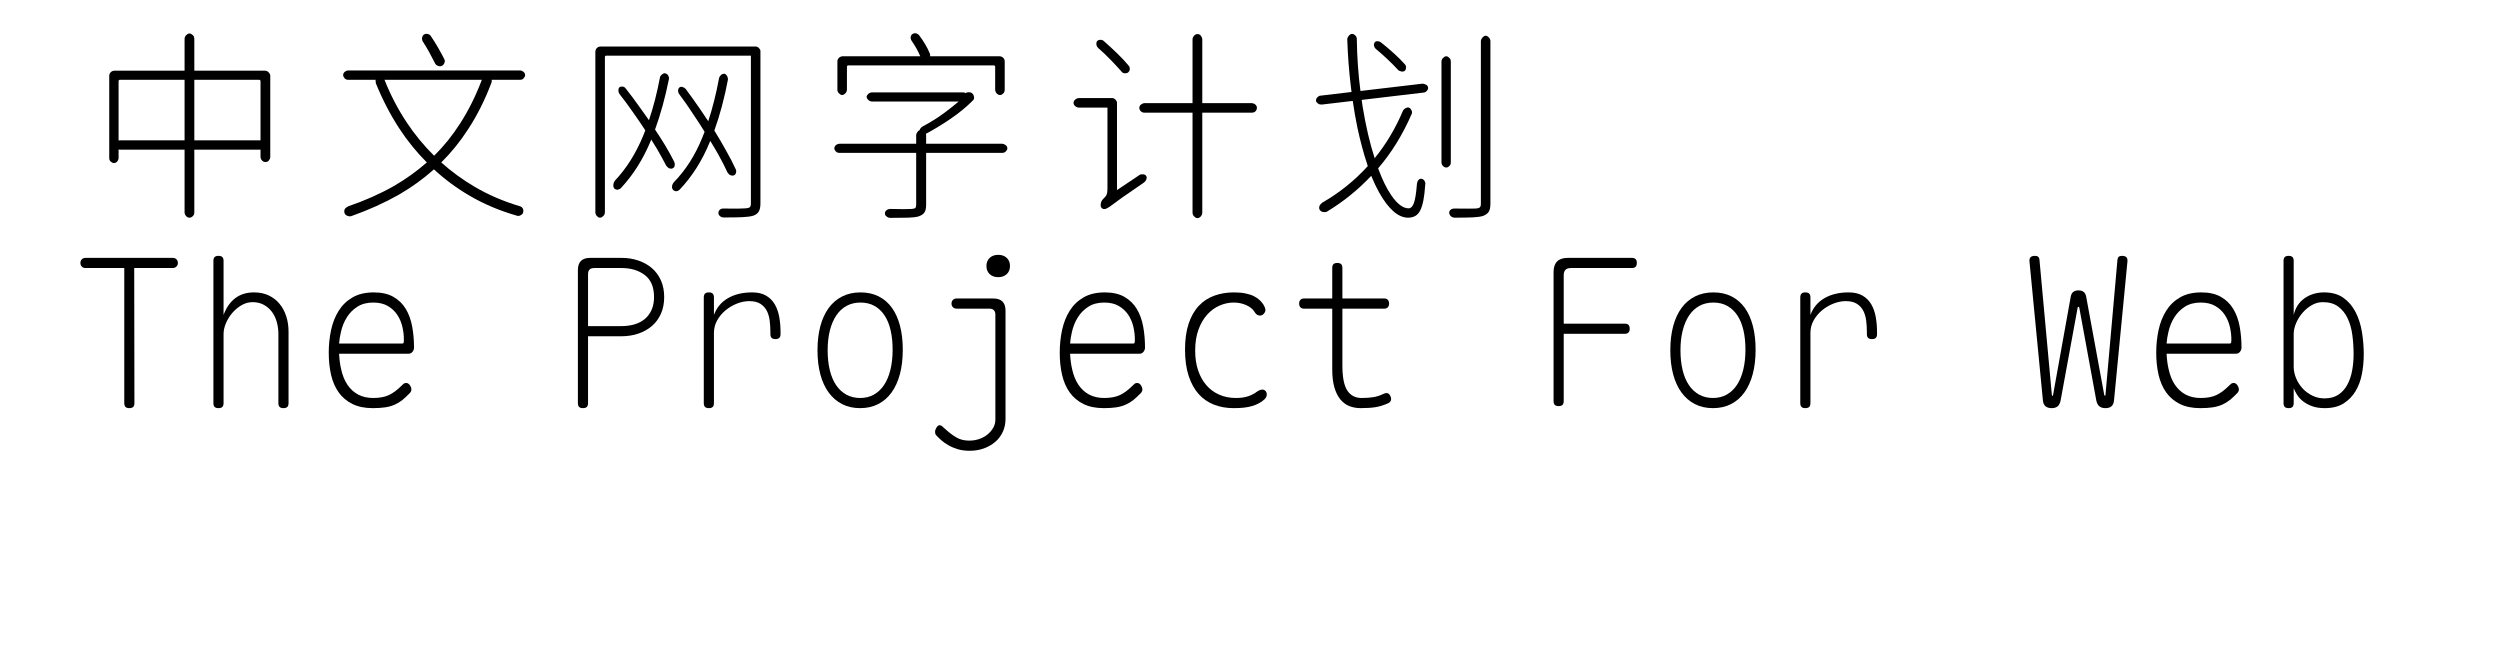<svg  xmlns="http://www.w3.org/2000/svg" xmlns:xlink="http://www.w3.org/1999/xlink" width="1140" height="300" viewBox="0 0 1164 324"><path transform="translate(0 100)" d="M20.2,-62.7Q20.2,-63.2 20.4,-63.65Q20.6,-64.1 20.95,-64.45Q21.3,-64.8 21.8,-65Q22.3,-65.2 22.8,-65.2L57.3,-65.2L57.3,-80.9Q57.3,-81.3 57.5,-81.8Q57.7,-82.3 58.05,-82.65Q58.4,-83 58.8,-83.25Q59.2,-83.5 59.6,-83.5L59.8,-83.5Q60.2,-83.5 60.6,-83.25Q61,-83 61.4,-82.65Q61.8,-82.3 61.95,-81.8Q62.1,-81.3 62.1,-80.9L62.1,-65.2L96.9,-65.2Q97.3,-65.2 97.8,-65Q98.3,-64.8 98.65,-64.45Q99,-64.1 99.25,-63.65Q99.5,-63.2 99.5,-62.8L99.5,-22.6Q99.5,-22.2 99.3,-21.75Q99.1,-21.3 98.8,-20.95Q98.5,-20.6 98.1,-20.4Q97.7,-20.2 97.2,-20.2L97.1,-20.2Q96.6,-20.2 96.2,-20.4Q95.8,-20.6 95.45,-20.95Q95.1,-21.3 94.9,-21.8Q94.7,-22.3 94.7,-22.7L94.7,-26.3L62.1,-26.3L62.1,4.6Q62.1,5.1 61.95,5.55Q61.8,6 61.4,6.4Q61,6.8 60.6,7Q60.2,7.2 59.8,7.2L59.6,7.2Q59.2,7.2 58.8,7Q58.4,6.8 58.05,6.4Q57.7,6 57.5,5.55Q57.3,5.1 57.3,4.6L57.3,-26.3L25.3,-26.3Q25.1,-26.3 24.8,-26.4L24.8,-22.2Q24.8,-21.8 24.6,-21.3Q24.4,-20.8 24.1,-20.45Q23.8,-20.1 23.4,-19.9Q23,-19.7 22.5,-19.7Q22.1,-19.7 21.7,-19.9Q21.3,-20.1 20.9,-20.45Q20.5,-20.8 20.35,-21.25Q20.2,-21.7 20.2,-22.2L20.2,-62.7ZM62.1,-60.7L62.1,-30.9L94.7,-30.9L94.7,-60.1Q94.7,-60.3 94.5,-60.5Q94.3,-60.7 94.1,-60.7L62.1,-60.7ZM57.3,-30.9L57.3,-60.7L25.4,-60.7Q25.2,-60.7 25,-60.5Q24.8,-60.3 24.8,-60.1L24.8,-30.8Q25.1,-30.9 25.3,-30.9L57.3,-30.9Z"></path><path transform="translate(120 100)" d="M15.4,-63Q15.4,-63.5 15.6,-63.9Q15.8,-64.3 16.15,-64.6Q16.5,-64.9 16.95,-65.1Q17.4,-65.3 17.9,-65.3L102.5,-65.3Q103,-65.3 103.45,-65.1Q103.9,-64.9 104.25,-64.6Q104.6,-64.3 104.8,-63.9Q105,-63.5 105,-63Q105,-62.6 104.8,-62.2Q104.6,-61.8 104.25,-61.4Q103.9,-61 103.45,-60.85Q103,-60.7 102.5,-60.7L88.5,-60.7Q88.6,-60.5 88.6,-60.2Q88.6,-59.7 88.4,-59.2Q83.6,-46.5 76.9,-36.3Q71.1,-27.3 63.7,-20Q71.2,-13.3 80,-8.1Q90.2,-2.1 102.2,1.5Q103.6,1.8 104,3Q104.4,4.2 103.7,5.4L103.6,5.4Q103.2,5.9 102.4,6.2Q101.6,6.5 100.9,6.2Q88.3,2.6 77.7,-3.6Q68.1,-9.2 60.1,-16.6Q52.3,-9.6 42.8,-4.1Q32.2,1.9 19.5,6.4Q18.7,6.7 17.75,6.4Q16.8,6.1 16.3,5.4Q16,4.9 15.95,4.3Q15.9,3.7 16.1,3.2Q16.3,2.7 16.8,2.3Q17.3,1.9 17.9,1.6Q30.2,-2.6 40.4,-8.4Q49.2,-13.5 56.6,-20Q49,-27.6 43,-36.8Q36.3,-47.1 31.5,-59Q31.4,-59.5 31.4,-60Q31.3,-60.4 31.4,-60.7L17.9,-60.7Q17.4,-60.7 16.95,-60.85Q16.5,-61 16.15,-61.4Q15.8,-61.8 15.6,-62.2Q15.4,-62.6 15.4,-63ZM83.7,-60.7L35.7,-60.7Q35.8,-60.7 35.8,-60.6Q40.2,-49.5 46.7,-39.7Q52.6,-30.8 60.2,-23.3Q67.4,-30.4 73,-39.2Q79.2,-48.8 83.7,-60.7ZM54.6,-79.6Q54.3,-80.2 54.25,-80.75Q54.2,-81.3 54.35,-81.8Q54.5,-82.3 54.85,-82.7Q55.2,-83.1 55.7,-83.2L56,-83.3Q56.6,-83.5 57.45,-83.15Q58.3,-82.8 58.6,-82.2Q60.5,-79.4 62.25,-76.35Q64,-73.3 65.3,-70.7Q65.5,-70.2 65.45,-69.75Q65.4,-69.3 65.2,-68.85Q65,-68.4 64.7,-68.05Q64.4,-67.7 64,-67.6L63.6,-67.4Q63.1,-67.3 62.65,-67.4Q62.2,-67.5 61.75,-67.7Q61.3,-67.9 60.95,-68.35Q60.6,-68.8 60.4,-69.3Q59.3,-71.5 57.8,-74.25Q56.3,-77 54.6,-79.6Z"></path><path transform="translate(240 100)" d="M19.6,-74.5Q19.6,-75 19.8,-75.5Q20,-76 20.35,-76.35Q20.7,-76.7 21.2,-76.9Q21.7,-77.1 22.2,-77.1L98.5,-77.1Q99,-77.1 99.4,-76.9Q99.5,-76.8 99.7,-76.7Q99.9,-76.6 100.1,-76.4Q100.4,-76.1 100.65,-75.7Q100.9,-75.3 100.9,-74.9L100.9,0.2Q100.9,2.9 100,4.3Q99.1,5.7 97.1,6.3Q95.3,6.8 91.9,6.95Q88.5,7.1 82.6,7.1Q81.9,7.1 81.25,6.65Q80.6,6.2 80.4,5.7Q79.9,4.5 80.65,3.55Q81.4,2.6 82.9,2.7Q86.9,2.8 89.6,2.75Q92.3,2.7 93.7,2.6Q95.1,2.5 95.65,2.05Q96.2,1.6 96.2,0.2L96.2,-72.6L24.9,-72.6Q24.7,-72.6 24.5,-72.4Q24.3,-72.2 24.3,-72L24.3,4.5Q24.3,5 24.1,5.5Q23.9,6 23.55,6.35Q23.2,6.7 22.8,6.95Q22.4,7.2 21.9,7.2Q21.4,7.2 21,6.95Q20.6,6.7 20.3,6.35Q20,6 19.8,5.5Q19.6,5 19.6,4.6L19.6,-74.5ZM80.5,-61.4Q80.6,-61.9 80.85,-62.3Q81.1,-62.7 81.45,-63.05Q81.8,-63.4 82.25,-63.55Q82.7,-63.7 83.1,-63.7Q83.6,-63.6 83.9,-63.3Q84.2,-63 84.45,-62.6Q84.7,-62.2 84.8,-61.7Q84.9,-61.2 84.9,-60.8Q82.3,-47.1 78.2,-35.7Q81.3,-30.7 84,-25.8Q86.8,-20.9 88.7,-16.7Q89.1,-16 88.9,-15.05Q88.7,-14.1 88.1,-13.8Q87.7,-13.5 87.25,-13.5Q86.8,-13.5 86.3,-13.65Q85.8,-13.8 85.4,-14.2Q85,-14.6 84.7,-15Q82.8,-19.2 80.1,-24Q78.3,-27.2 76.2,-30.6Q76.1,-30.3 75.9,-29.9Q70.3,-16.3 61.2,-6.7Q60.9,-6.4 60.5,-6.15Q60.1,-5.9 59.65,-5.85Q59.2,-5.8 58.85,-5.9Q58.5,-6 58.2,-6.2Q57.3,-6.9 57.35,-8.05Q57.4,-9.2 58.3,-10.3Q67,-19.2 72.3,-32.3Q72.9,-33.7 73.4,-35.1Q70.7,-39.5 67.7,-43.9Q64.4,-49 61,-53.5Q60.3,-54.4 60.35,-55.45Q60.4,-56.5 61.1,-57Q61.7,-57.4 62.55,-57.15Q63.4,-56.9 64.1,-56.2Q67.5,-51.6 71.1,-46.4Q73.2,-43.3 75.2,-40.3Q78.4,-50.1 80.5,-61.4ZM51.4,-61.8Q51.4,-62.2 51.7,-62.6Q52,-63 52.35,-63.3Q52.7,-63.6 53.15,-63.8Q53.6,-64 54,-63.9Q54.4,-63.8 54.8,-63.55Q55.2,-63.3 55.45,-62.85Q55.7,-62.4 55.85,-61.9Q56,-61.4 55.8,-60.9Q53.1,-47.5 49,-36.2Q51.6,-32.3 53.8,-28.7Q56.5,-24.2 58.4,-20.4Q58.8,-19.7 58.7,-18.7Q58.6,-17.7 58,-17.3Q57.6,-17 57.15,-16.95Q56.7,-16.9 56.2,-17.05Q55.7,-17.2 55.3,-17.55Q54.9,-17.9 54.5,-18.4Q52.6,-22.1 50,-26.6Q48.6,-28.9 47.1,-31.3L46.9,-30.7Q41.3,-17.2 32.4,-7.6Q32.1,-7.2 31.65,-6.95Q31.2,-6.7 30.75,-6.6Q30.3,-6.5 29.9,-6.65Q29.5,-6.8 29.2,-6.9Q28.4,-7.6 28.45,-8.8Q28.5,-10 29.2,-11Q37.7,-20 43.1,-33Q43.6,-34.4 44.2,-35.8Q41.2,-40.4 38,-44.9Q34.8,-49.5 31.5,-53.7Q30.9,-54.6 30.95,-55.65Q31,-56.7 31.6,-57.1Q31.9,-57.3 32.3,-57.35Q32.7,-57.4 33.1,-57.35Q33.5,-57.3 33.9,-57.05Q34.3,-56.8 34.5,-56.5Q37.9,-52.2 41.3,-47.4Q43.7,-44.1 46,-40.8Q49.3,-50.6 51.4,-61.8Z"></path><path transform="translate(360 100)" d="M33.2,-52.3Q33.2,-52.7 33.45,-53.1Q33.7,-53.5 34.05,-53.8Q34.4,-54.1 34.9,-54.3Q35.4,-54.5 35.8,-54.5L80.7,-54.5Q81.2,-54.5 81.6,-54.3Q81.9,-54.2 82.1,-54.1Q82.1,-54.2 82.2,-54.3Q82.4,-54.5 82.8,-54.5L83.2,-54.5Q83.4,-54.5 83.5,-54.6Q83.8,-54.6 84.25,-54.5Q84.7,-54.4 85,-54.2L85.2,-54Q85.6,-53.7 85.8,-53.25Q86,-52.8 86.1,-52.25Q86.2,-51.7 86,-51.2Q85.8,-50.7 85.3,-50.3Q80.6,-45.6 74.4,-41.4Q68.2,-37.2 62.4,-34.1Q62.5,-33.8 62.5,-33.4L62.5,-29.2L99.9,-29.2Q100.4,-29.2 100.85,-29Q101.3,-28.8 101.7,-28.5Q102.1,-28.2 102.3,-27.8Q102.5,-27.4 102.5,-26.95Q102.5,-26.5 102.3,-26.15Q102.1,-25.8 101.7,-25.4Q101.3,-25 100.85,-24.85Q100.4,-24.7 99.9,-24.7L62.5,-24.7L62.5,0.9Q62.5,3.4 61.65,4.65Q60.8,5.9 58.7,6.6Q56.9,7.1 53.7,7.2Q50.5,7.3 44.8,7.3Q44,7.3 43.35,6.85Q42.7,6.4 42.4,6Q41.9,4.7 42.7,3.8Q43.5,2.9 45,2.9Q49,3 51.6,3Q54.2,3 55.45,2.9Q56.7,2.8 57.15,2.4Q57.6,2 57.6,0.9L57.6,-24.7L19.9,-24.7Q19.4,-24.7 18.9,-24.85Q18.4,-25 18.05,-25.4Q17.7,-25.8 17.5,-26.15Q17.3,-26.5 17.3,-26.95Q17.3,-27.4 17.5,-27.8Q17.7,-28.2 18.05,-28.5Q18.4,-28.8 18.9,-29Q19.4,-29.2 19.9,-29.2L57.6,-29.2L57.6,-33.4Q57.6,-33.9 57.85,-34.4Q58.1,-34.9 58.4,-35.25Q58.7,-35.6 59.1,-35.8Q59.2,-35.9 59.3,-35.9L59.3,-36Q59.7,-37.1 60.9,-37.8Q63.8,-39.3 66.7,-41.15Q69.6,-43 72.25,-45Q74.9,-47 77.3,-49L78.5,-50L35.8,-50Q35.4,-50 34.9,-50.2Q34.4,-50.4 34.05,-50.75Q33.7,-51.1 33.45,-51.45Q33.2,-51.8 33.2,-52.3ZM18.8,-69.8Q18.8,-70.3 19,-70.75Q19.2,-71.2 19.6,-71.55Q20,-71.9 20.5,-72.1Q21,-72.3 21.4,-72.3L59.6,-72.3Q58.9,-74 57.8,-76Q56.7,-78 55.3,-80Q54.7,-81 54.95,-82.05Q55.2,-83.1 56.3,-83.5L56.4,-83.5Q57,-83.8 57.8,-83.5Q58.6,-83.2 59,-82.7Q60.6,-80.6 62,-78.25Q63.4,-75.9 64.2,-73.9Q64.5,-73.4 64.5,-72.9Q64.5,-72.6 64.4,-72.3L98.6,-72.3Q99.1,-72.3 99.6,-72.1Q100.1,-71.9 100.45,-71.55Q100.8,-71.2 101,-70.75Q101.2,-70.3 101.2,-69.8L101.2,-55.7Q101.2,-55.3 101.05,-54.85Q100.9,-54.4 100.55,-54.05Q100.2,-53.7 99.8,-53.45Q99.4,-53.2 98.9,-53.2L98.8,-53.2Q98.4,-53.2 97.95,-53.45Q97.5,-53.7 97.2,-54.05Q96.9,-54.4 96.7,-54.9Q96.5,-55.4 96.5,-55.8L96.5,-67.1Q96.5,-67.4 96.3,-67.6Q96.1,-67.8 95.9,-67.8L24.1,-67.8Q23.9,-67.8 23.7,-67.6Q23.5,-67.4 23.5,-67.1L23.5,-55.8Q23.5,-55.4 23.3,-54.9Q23.1,-54.4 22.75,-54.05Q22.4,-53.7 22,-53.45Q21.6,-53.2 21.15,-53.2Q20.7,-53.2 20.3,-53.45Q19.9,-53.7 19.55,-54.05Q19.2,-54.4 19,-54.85Q18.8,-55.3 18.8,-55.7L18.8,-69.8Z"></path><path transform="translate(480 100)" d="M47.5,-46.9Q47.5,-47.4 47.7,-47.8Q47.9,-48.2 48.3,-48.5Q48.7,-48.8 49.15,-49Q49.6,-49.2 50.1,-49.2L73.7,-49.2L73.7,-80.6Q73.7,-81.1 73.9,-81.55Q74.1,-82 74.45,-82.4Q74.8,-82.8 75.2,-83Q75.6,-83.2 76,-83.2L76.3,-83.2Q76.7,-83.2 77.1,-83Q77.5,-82.8 77.8,-82.4Q78.1,-82 78.3,-81.55Q78.5,-81.1 78.5,-80.6L78.5,-49.2L102.8,-49.2Q103.3,-49.2 103.8,-49Q104.3,-48.8 104.65,-48.5Q105,-48.2 105.2,-47.8Q105.4,-47.4 105.4,-46.9L105.4,-46.8Q105.4,-46.4 105.2,-45.95Q105,-45.5 104.65,-45.15Q104.3,-44.8 103.8,-44.65Q103.3,-44.5 102.8,-44.5L78.5,-44.5L78.5,4.8Q78.5,5.2 78.3,5.7Q78.1,6.2 77.8,6.55Q77.5,6.9 77.1,7.15Q76.7,7.4 76.3,7.4L76,7.4Q75.6,7.4 75.2,7.15Q74.8,6.9 74.45,6.55Q74.1,6.2 73.9,5.7Q73.7,5.2 73.7,4.8L73.7,-44.5L50.1,-44.5Q49.6,-44.5 49.15,-44.65Q48.7,-44.8 48.3,-45.15Q47.9,-45.5 47.7,-45.95Q47.5,-46.4 47.5,-46.8L47.5,-46.9ZM33.3,1.5Q32.7,2 32.2,2.2Q31.9,2.4 31.5,2.6Q31,2.9 30.45,2.95Q29.9,3 29.45,2.8Q29,2.6 28.7,2.1Q28.5,1.8 28.45,1.3Q28.4,0.8 28.5,0.25Q28.6,-0.3 28.85,-0.85Q29.1,-1.4 29.5,-1.8Q29.9,-2.3 30.3,-2.65Q30.7,-3 31.1,-3.6Q31.5,-4.2 31.65,-5.1Q31.8,-6 31.8,-7.5L31.8,-47L17.8,-47Q17.3,-47 16.8,-47.2Q16.3,-47.4 15.9,-47.75Q15.5,-48.1 15.3,-48.5Q15.1,-48.9 15.1,-49.3Q15.1,-49.8 15.3,-50.2Q15.5,-50.6 15.9,-50.95Q16.3,-51.3 16.8,-51.5Q17.3,-51.7 17.8,-51.7L34.2,-51.7Q34.7,-51.7 35.1,-51.45Q35.5,-51.2 35.8,-50.9L36.2,-50.3L36.3,-50.2Q36.5,-49.8 36.5,-49.3L36.5,-6.4L47.4,-13.7Q47.9,-14.1 48.5,-14.15Q49.1,-14.2 49.55,-14.15Q50,-14.1 50.45,-13.8Q50.9,-13.5 51,-13.1Q51.3,-12.5 50.95,-11.65Q50.6,-10.8 49.9,-10.2Q42.7,-5.3 38.9,-2.6Q35.1,0.1 33.3,1.5ZM27.3,-76.3Q26.9,-76.7 26.65,-77.15Q26.4,-77.6 26.35,-78.1Q26.3,-78.6 26.4,-79.1Q26.5,-79.6 26.9,-79.9Q27.4,-80.4 28.35,-80.4Q29.3,-80.4 30,-79.8Q33.3,-76.9 36.65,-73.65Q40,-70.4 42.2,-67.7Q42.5,-67.4 42.65,-67Q42.8,-66.6 42.8,-66.15Q42.8,-65.7 42.7,-65.35Q42.6,-65 42.3,-64.7Q42,-64.2 41.5,-64.05Q41,-63.9 40.45,-63.9Q39.9,-63.9 39.4,-64.15Q38.9,-64.4 38.6,-64.9Q36.4,-67.4 33.35,-70.55Q30.3,-73.7 27.3,-76.3Z"></path><path transform="translate(600 100)" d="M14.5,-50.4Q14.5,-50.9 14.65,-51.3Q14.8,-51.7 15.15,-52.05Q15.5,-52.4 15.9,-52.65Q16.3,-52.9 16.8,-52.9L32,-54.7L31.6,-57.9Q30.3,-68.9 29.9,-80.7Q29.9,-81.1 30.15,-81.6Q30.4,-82.1 30.7,-82.45Q31,-82.8 31.4,-83.05Q31.8,-83.3 32.2,-83.3L32.3,-83.3Q32.8,-83.3 33.2,-83.05Q33.6,-82.8 33.95,-82.45Q34.3,-82.1 34.45,-81.65Q34.6,-81.2 34.6,-80.7Q34.8,-67.2 36.4,-55.2L67,-58.8Q67.4,-58.8 67.85,-58.65Q68.3,-58.5 68.75,-58.25Q69.2,-58 69.45,-57.65Q69.7,-57.3 69.7,-56.8Q69.8,-56.4 69.6,-56Q69.4,-55.6 69.1,-55.25Q68.8,-54.9 68.35,-54.65Q67.9,-54.4 67.4,-54.4L37,-50.8Q37.2,-49.3 37.4,-47.9Q39.8,-33.1 43.4,-22.1Q51.8,-32.4 57.3,-45.4Q57.5,-45.8 57.85,-46.15Q58.2,-46.5 58.6,-46.7Q59,-46.9 59.45,-47.05Q59.9,-47.2 60.2,-47Q60.7,-46.9 61,-46.5Q61.3,-46.1 61.55,-45.65Q61.8,-45.2 61.8,-44.65Q61.8,-44.1 61.5,-43.6Q54.9,-28.5 45.1,-17.1Q48.1,-8.9 51.6,-3.8Q56,2.6 60.1,2.6Q61.8,2.6 62.75,-0.1Q63.7,-2.8 64.2,-9.3Q64.4,-10.9 65.2,-11.6Q66,-12.3 67.2,-11.7Q67.7,-11.4 68.1,-10.65Q68.5,-9.9 68.3,-9.1Q68,-4.5 67.4,-1.4Q66.8,1.7 65.85,3.6Q64.9,5.5 63.4,6.35Q61.9,7.2 59.9,7.2Q56.1,7.2 52.5,3.95Q48.9,0.7 45.6,-5.2Q43.6,-8.8 41.7,-13.4Q32.1,-3.2 20.1,4.1Q19.7,4.4 19.2,4.45Q18.7,4.5 18.2,4.45Q17.7,4.4 17.3,4.2Q16.9,4 16.6,3.7Q16.2,3.3 16.1,2.75Q16,2.2 16.15,1.65Q16.3,1.1 16.7,0.65Q17.1,0.2 17.6,-0.2Q30.3,-7.5 40,-18.2Q39.8,-18.7 39.7,-19.2Q37,-27.3 34.9,-37.1Q33.6,-43.4 32.6,-50.3L17.3,-48.5Q16.8,-48.5 16.35,-48.6Q15.9,-48.7 15.5,-49Q15.1,-49.3 14.8,-49.65Q14.5,-50 14.5,-50.4ZM95.7,-79.8Q95.7,-80.2 95.95,-80.7Q96.2,-81.2 96.5,-81.55Q96.8,-81.9 97.2,-82.15Q97.6,-82.4 98.1,-82.4Q98.5,-82.4 98.9,-82.15Q99.3,-81.9 99.65,-81.55Q100,-81.2 100.2,-80.7Q100.4,-80.2 100.4,-79.8L100.4,0.2Q100.4,3.1 99.5,4.4Q98.6,5.7 96.6,6.4Q94.8,6.9 91.6,7.05Q88.4,7.2 82.7,7.2Q81.9,7.2 81.2,6.7Q80.5,6.2 80.3,5.6Q79.8,4.4 80.55,3.55Q81.3,2.7 82.7,2.7Q86.7,2.8 89.35,2.75Q92,2.7 93.2,2.7Q94.6,2.6 95.15,2.15Q95.7,1.7 95.7,0.3L95.7,-79.8ZM76.3,-69.8Q76.3,-70.2 76.5,-70.65Q76.7,-71.1 77.05,-71.45Q77.4,-71.8 77.8,-72.05Q78.2,-72.3 78.65,-72.3Q79.1,-72.3 79.45,-72.05Q79.8,-71.8 80.2,-71.45Q80.6,-71.1 80.75,-70.65Q80.9,-70.2 80.9,-69.8L80.9,-20Q80.9,-19.5 80.75,-19.05Q80.6,-18.6 80.2,-18.25Q79.8,-17.9 79.45,-17.7Q79.1,-17.5 78.65,-17.5Q78.2,-17.5 77.8,-17.7Q77.4,-17.9 77.05,-18.25Q76.7,-18.6 76.5,-19.05Q76.3,-19.5 76.3,-20L76.3,-69.8ZM44.1,-75.8Q43.6,-76.2 43.35,-76.7Q43.1,-77.2 43.05,-77.65Q43,-78.1 43.15,-78.6Q43.3,-79.1 43.7,-79.4Q44.1,-79.8 44.95,-79.7Q45.8,-79.6 46.4,-79.2Q49.6,-76.7 52.85,-73.75Q56.1,-70.8 58.3,-68.3Q58.6,-68 58.75,-67.55Q58.9,-67.1 58.85,-66.7Q58.8,-66.3 58.7,-65.9Q58.6,-65.5 58.3,-65.2Q58,-64.9 57.5,-64.8Q57,-64.7 56.5,-64.8Q56,-64.9 55.5,-65.15Q55,-65.4 54.7,-65.8Q52.6,-68.1 49.8,-70.75Q47,-73.4 44.1,-75.8Z"></path><path transform="translate(0 200)" d="M27.6,-68L8.5,-68Q7.4,-68 6.7,-68.7Q6,-69.4 6,-70.5Q6,-71.6 6.7,-72.3Q7.4,-73 8.5,-73L51.5,-73Q52.6,-73 53.3,-72.3Q54,-71.6 54,-70.5Q54,-69.4 53.25,-68.7Q52.5,-68 51.4,-68L32.5,-68L32.6,-1.5Q32.6,-0.2 32,0.4Q31.4,1 30.1,1Q28.8,1 28.2,0.4Q27.6,-0.2 27.6,-1.5L27.6,-68Z"></path><path transform="translate(60 200)" d="M16.5,-35.5L16.5,-1.5Q16.5,-0.2 15.9,0.4Q15.3,1 14,1Q12.7,1 12.1,0.4Q11.5,-0.2 11.5,-1.5L11.5,-71.5Q11.5,-72.8 12.1,-73.4Q12.7,-74 14,-74Q15.3,-74 15.9,-73.4Q16.5,-72.8 16.5,-71.5L16.5,-44.9Q18.5,-50.3 22.25,-53.15Q26,-56 31.5,-56Q35.6,-56 38.75,-54.5Q41.9,-53 44.05,-50.4Q46.2,-47.8 47.35,-44.3Q48.5,-40.8 48.5,-36.7L48.5,-1.5Q48.5,-0.2 47.9,0.4Q47.3,1 46,1Q44.7,1 44.1,0.4Q43.5,-0.2 43.5,-1.5L43.5,-35.5Q43.5,-38.6 42.7,-41.45Q41.9,-44.3 40.3,-46.45Q38.7,-48.6 36.3,-49.9Q33.9,-51.2 30.8,-51.2Q28,-51.2 25.45,-49.75Q22.9,-48.3 20.9,-46Q18.9,-43.7 17.7,-40.9Q16.5,-38.1 16.5,-35.5Z"></path><path transform="translate(120 200)" d="M46.4,-11.4Q47.5,-11.4 48.25,-10.3Q49,-9.2 49,-8.2Q49,-7.7 48.8,-7.25Q48.6,-6.8 48.2,-6.4Q46.3,-4.4 44.55,-3Q42.8,-1.6 40.75,-0.7Q38.7,0.2 36.15,0.6Q33.6,1 30,1Q24.1,1 19.95,-1.05Q15.8,-3.1 13.2,-6.75Q10.6,-10.4 9.45,-15.4Q8.3,-20.4 8.3,-26.3Q8.3,-32.1 9.45,-37.45Q10.6,-42.8 13.2,-46.95Q15.8,-51.1 20.05,-53.55Q24.3,-56 30.5,-56Q36.3,-56 40.15,-53.8Q44,-51.6 46.25,-47.85Q48.5,-44.1 49.4,-39.15Q50.3,-34.2 50.3,-28.8Q50.3,-27.7 49.55,-26.75Q48.8,-25.8 47.6,-25.8L13.4,-25.8Q13.6,-21.6 14.4,-18.2Q15.4,-13.6 17.55,-10.45Q19.7,-7.3 22.85,-5.65Q26,-4 30.2,-4Q34.8,-4 37.85,-5.4Q40.9,-6.8 44.1,-10Q44.6,-10.5 45.1,-10.95Q45.6,-11.4 46.4,-11.4ZM13.4,-30.8L44.5,-30.8Q45,-30.8 45.15,-31.15Q45.3,-31.5 45.3,-32.9Q45.3,-35.9 44.55,-39.1Q43.8,-42.3 42.05,-44.95Q40.3,-47.6 37.4,-49.3Q34.5,-51 30.2,-51Q25.6,-51 22.4,-48.95Q19.2,-46.9 17.2,-43.7Q15.2,-40.5 14.3,-36.5Q13.6,-33.6 13.4,-30.8Z"></path><path transform="translate(180 200)" d=""></path><path transform="translate(240 200)" d="M16,-34.4L16,-1.5Q16,-0.2 15.4,0.4Q14.8,1 13.5,1Q12.2,1 11.6,0.4Q11,-0.2 11,-1.5L11,-67Q11,-70 12.5,-71.5Q14,-73 17,-73L32.5,-73Q36.9,-73 40.75,-71.7Q44.6,-70.4 47.45,-67.95Q50.3,-65.5 51.9,-61.9Q53.5,-58.3 53.5,-53.7Q53.5,-49.1 51.9,-45.5Q50.3,-41.9 47.45,-39.45Q44.6,-37 40.75,-35.7Q36.9,-34.4 32.5,-34.4L16,-34.4ZM16,-39.4L32.5,-39.4Q35.9,-39.4 38.85,-40.25Q41.8,-41.1 43.95,-42.9Q46.1,-44.7 47.3,-47.4Q48.5,-50.1 48.5,-53.7Q48.5,-61.1 43.95,-64.55Q39.4,-68 32.5,-68L19,-68Q17.5,-68 16.75,-67.25Q16,-66.5 16,-65L16,-39.4Z"></path><path transform="translate(300 200)" d="M15.5,1Q14.2,1 13.6,0.4Q13,-0.2 13,-1.5L13,-53.5Q13,-54.8 13.6,-55.4Q14.2,-56 15.5,-56Q16.8,-56 17.4,-55.4Q18,-54.8 18,-53.5L18,-44.9Q20,-50.3 24.9,-53.15Q29.8,-56 36.8,-56Q41,-56 43.7,-54.4Q46.4,-52.8 47.95,-50.15Q49.5,-47.5 50.15,-43.95Q50.8,-40.4 50.8,-36.5L50.8,-35.5Q50.8,-34.2 50.2,-33.6Q49.6,-33 48.3,-33Q47,-33 46.4,-33.6Q45.8,-34.2 45.8,-35.5L45.8,-36.5Q45.8,-39.4 45.45,-42.15Q45.1,-44.9 44,-47Q42.9,-49.1 40.85,-50.4Q38.8,-51.7 35.4,-51.7Q32.4,-51.7 29.35,-50.5Q26.3,-49.3 23.75,-47.2Q21.2,-45.1 19.6,-42.25Q18,-39.4 18,-36L18,-1.5Q18,-0.2 17.4,0.4Q16.8,1 15.5,1Z"></path><path transform="translate(360 200)" d="M30,1Q25,1 21.1,-1Q17.2,-3 14.5,-6.7Q11.8,-10.4 10.4,-15.65Q9,-20.9 9,-27.5Q9,-34.1 10.4,-39.35Q11.8,-44.6 14.5,-48.3Q17.2,-52 21.15,-54Q25.1,-56 30.2,-56Q35.3,-56 39.2,-54Q43.1,-52 45.7,-48.35Q48.3,-44.7 49.65,-39.5Q51,-34.3 51,-27.8Q51,-21.1 49.6,-15.8Q48.2,-10.5 45.5,-6.75Q42.8,-3 38.9,-1Q35,1 30,1ZM30,-4Q33.8,-4 36.75,-5.65Q39.7,-7.3 41.75,-10.35Q43.8,-13.4 44.9,-17.85Q46,-22.3 46,-27.8Q46,-33.1 45,-37.4Q44,-41.7 42,-44.7Q40,-47.7 37.05,-49.35Q34.1,-51 30.2,-51Q26.3,-51 23.3,-49.35Q20.3,-47.7 18.25,-44.65Q16.2,-41.6 15.1,-37.25Q14,-32.9 14,-27.5Q14,-22.1 15.05,-17.75Q16.1,-13.4 18.15,-10.35Q20.2,-7.3 23.2,-5.65Q26.2,-4 30,-4Z"></path><path transform="translate(420 200)" d="M36.6,-45Q36.6,-46.5 35.85,-47.25Q35.1,-48 33.6,-48L17.5,-48Q16.4,-48 15.7,-48.7Q15,-49.4 15,-50.5Q15,-51.6 15.7,-52.3Q16.4,-53 17.5,-53L35.6,-53Q38.6,-53 40.1,-51.5Q41.6,-50 41.6,-47L41.6,6.3Q41.6,9.8 40.25,12.7Q38.9,15.6 36.5,17.65Q34.1,19.7 30.9,20.85Q27.7,22 23.9,22Q20.6,22 18,21.2Q15.4,20.4 13.35,19.2Q11.3,18 9.85,16.7Q8.4,15.4 7.5,14.4Q7.1,14 7,13.5Q6.9,13 6.9,12.7Q6.9,11.7 7.6,10.55Q8.3,9.4 9.2,9.4Q9.7,9.4 10.3,9.85Q10.9,10.3 11.7,11.1Q14.5,13.7 17.25,15.35Q20,17 23.7,17Q26.3,17 28.65,16.2Q31,15.4 32.75,13.95Q34.5,12.5 35.55,10.65Q36.6,8.8 36.6,6.7L36.6,-45ZM38,-63.5Q35.4,-63.5 33.8,-65Q32.2,-66.5 32.2,-69Q32.2,-71.5 33.8,-73Q35.4,-74.5 38,-74.5Q40.6,-74.5 42.2,-73Q43.8,-71.5 43.8,-69Q43.8,-66.5 42.2,-65Q40.6,-63.5 38,-63.5Z"></path><path transform="translate(480 200)" d="M46.4,-11.4Q47.5,-11.4 48.25,-10.3Q49,-9.2 49,-8.2Q49,-7.7 48.8,-7.25Q48.6,-6.8 48.2,-6.4Q46.3,-4.4 44.55,-3Q42.8,-1.6 40.75,-0.7Q38.7,0.2 36.15,0.6Q33.6,1 30,1Q24.1,1 19.95,-1.05Q15.8,-3.1 13.2,-6.75Q10.6,-10.4 9.45,-15.4Q8.3,-20.4 8.3,-26.3Q8.3,-32.1 9.45,-37.45Q10.6,-42.8 13.2,-46.95Q15.8,-51.1 20.05,-53.55Q24.3,-56 30.5,-56Q36.3,-56 40.15,-53.8Q44,-51.6 46.25,-47.85Q48.5,-44.1 49.4,-39.15Q50.3,-34.2 50.3,-28.8Q50.3,-27.7 49.55,-26.75Q48.8,-25.8 47.6,-25.8L13.4,-25.8Q13.6,-21.6 14.4,-18.2Q15.4,-13.6 17.55,-10.45Q19.7,-7.3 22.85,-5.65Q26,-4 30.2,-4Q34.8,-4 37.85,-5.4Q40.9,-6.8 44.1,-10Q44.6,-10.5 45.1,-10.95Q45.6,-11.4 46.4,-11.4ZM13.4,-30.8L44.5,-30.8Q45,-30.8 45.15,-31.15Q45.3,-31.5 45.3,-32.9Q45.3,-35.9 44.55,-39.1Q43.8,-42.3 42.05,-44.95Q40.3,-47.6 37.4,-49.3Q34.5,-51 30.2,-51Q25.6,-51 22.4,-48.95Q19.2,-46.9 17.2,-43.7Q15.2,-40.5 14.3,-36.5Q13.6,-33.6 13.4,-30.8Z"></path><path transform="translate(540 200)" d="M10,-27.8Q10,-35.3 11.8,-40.65Q13.6,-46 16.8,-49.4Q20,-52.8 24.45,-54.4Q28.9,-56 34.1,-56Q37.3,-56 39.75,-55.5Q42.2,-55 43.9,-54.15Q45.6,-53.3 46.75,-52.2Q47.9,-51.1 48.6,-50Q50,-47.7 49.45,-46.5Q48.9,-45.3 47.9,-44.8Q46.9,-44.4 45.9,-44.8Q44.9,-45.2 44.1,-46.6Q42.9,-48.5 40.1,-49.75Q37.3,-51 33.9,-51Q30.5,-51 27.1,-49.55Q23.7,-48.1 21,-45.15Q18.3,-42.2 16.65,-37.75Q15,-33.3 15,-27.3Q15,-21.9 16.45,-17.6Q17.9,-13.3 20.5,-10.3Q23.1,-7.3 26.8,-5.65Q30.5,-4 35.1,-4Q38.6,-4 41.1,-4.85Q43.6,-5.7 45.4,-7.1Q46.5,-7.9 47.65,-8.1Q48.8,-8.3 49.6,-7.5Q50,-7.1 50.15,-6.55Q50.3,-6 50.25,-5.45Q50.2,-4.9 49.9,-4.35Q49.6,-3.8 49.1,-3.3Q47.9,-2.2 46.4,-1.4Q44.9,-0.6 43.1,-0.05Q41.3,0.5 39.05,0.75Q36.8,1 33.9,1Q28.7,1 24.3,-0.7Q19.9,-2.4 16.75,-5.9Q13.6,-9.4 11.8,-14.85Q10,-20.3 10,-27.8Z"></path><path transform="translate(600 200)" d="M48.2,-53Q49.3,-53 49.9,-52.3Q50.5,-51.6 50.5,-50.5Q50.5,-49.4 49.9,-48.7Q49.3,-48 48.2,-48L27.5,-48L27.5,-20Q27.5,-11.4 29.9,-7.7Q32.3,-4 37,-4Q40.2,-4 42.7,-4.4Q45.2,-4.8 47.7,-6Q48.9,-6.6 49.75,-6.35Q50.6,-6.1 51.1,-5Q51.7,-3.8 51.4,-2.85Q51.1,-1.9 50,-1.4Q46.9,-0 43.95,0.5Q41,1 36.5,1Q33.5,1 30.95,0Q28.4,-1 26.5,-3.3Q24.6,-5.6 23.55,-9.25Q22.5,-12.9 22.5,-18.2L22.5,-48L8.5,-48Q7.4,-48 6.8,-48.7Q6.2,-49.4 6.2,-50.5Q6.2,-51.6 6.8,-52.3Q7.4,-53 8.5,-53L22.5,-53L22.5,-68Q22.5,-69.3 23.1,-69.9Q23.7,-70.5 25,-70.5Q26.3,-70.5 26.9,-69.9Q27.5,-69.3 27.5,-68L27.5,-53L48.2,-53Z"></path><path transform="translate(660 200)" d=""></path><path transform="translate(720 200)" d="M16.5,-40.6L46.5,-40.6Q47.8,-40.6 48.4,-40Q49,-39.4 49,-38.1Q49,-36.9 48.4,-36.25Q47.8,-35.6 46.5,-35.6L16.5,-35.6L16.5,-2.5Q16.5,-1.2 15.9,-0.6Q15.3,-0 14,-0Q12.7,-0 12.1,-0.6Q11.5,-1.2 11.5,-2.5L11.5,-66Q11.5,-69.5 13.25,-71.25Q15,-73 18.5,-73L50,-73Q51.3,-73 51.9,-72.4Q52.5,-71.8 52.5,-70.5Q52.5,-69.2 51.9,-68.6Q51.3,-68 50,-68L20,-68Q18.3,-68 17.4,-67.15Q16.5,-66.3 16.5,-64.5L16.5,-40.6Z"></path><path transform="translate(780 200)" d="M30,1Q25,1 21.1,-1Q17.2,-3 14.5,-6.7Q11.8,-10.4 10.4,-15.65Q9,-20.9 9,-27.5Q9,-34.1 10.4,-39.35Q11.8,-44.6 14.5,-48.3Q17.2,-52 21.15,-54Q25.1,-56 30.2,-56Q35.3,-56 39.2,-54Q43.1,-52 45.7,-48.35Q48.3,-44.7 49.65,-39.5Q51,-34.3 51,-27.8Q51,-21.1 49.6,-15.8Q48.2,-10.5 45.5,-6.75Q42.8,-3 38.9,-1Q35,1 30,1ZM30,-4Q33.8,-4 36.75,-5.65Q39.7,-7.3 41.75,-10.35Q43.8,-13.4 44.9,-17.85Q46,-22.3 46,-27.8Q46,-33.1 45,-37.4Q44,-41.7 42,-44.7Q40,-47.7 37.05,-49.35Q34.1,-51 30.2,-51Q26.3,-51 23.3,-49.35Q20.3,-47.7 18.25,-44.65Q16.2,-41.6 15.1,-37.25Q14,-32.9 14,-27.5Q14,-22.1 15.05,-17.75Q16.1,-13.4 18.15,-10.35Q20.2,-7.3 23.2,-5.65Q26.2,-4 30,-4Z"></path><path transform="translate(840 200)" d="M15.5,1Q14.2,1 13.6,0.4Q13,-0.2 13,-1.5L13,-53.5Q13,-54.8 13.6,-55.4Q14.2,-56 15.5,-56Q16.8,-56 17.4,-55.4Q18,-54.8 18,-53.5L18,-44.9Q20,-50.3 24.9,-53.15Q29.8,-56 36.8,-56Q41,-56 43.7,-54.4Q46.4,-52.8 47.95,-50.15Q49.5,-47.5 50.15,-43.95Q50.8,-40.4 50.8,-36.5L50.8,-35.5Q50.8,-34.2 50.2,-33.6Q49.6,-33 48.3,-33Q47,-33 46.4,-33.6Q45.8,-34.2 45.8,-35.5L45.8,-36.5Q45.8,-39.4 45.45,-42.15Q45.1,-44.9 44,-47Q42.9,-49.1 40.85,-50.4Q38.8,-51.7 35.4,-51.7Q32.4,-51.7 29.35,-50.5Q26.3,-49.3 23.75,-47.2Q21.2,-45.1 19.6,-42.25Q18,-39.4 18,-36L18,-1.5Q18,-0.2 17.4,0.4Q16.8,1 15.5,1Z"></path><path transform="translate(900 200)" d=""></path><path transform="translate(960 200)" d="M12.5,-2.7L5.9,-71Q5.7,-72.5 6.35,-73.25Q7,-74 8.5,-74Q9.6,-74 10.15,-73.55Q10.7,-73.1 10.8,-72L16.9,-5.5Q16.9,-5.1 17.15,-5.05Q17.4,-5 17.5,-5.5L26.2,-53.9Q26.5,-55.5 27.45,-56.25Q28.4,-57 30,-57Q31.6,-57 32.55,-56.25Q33.5,-55.5 33.8,-53.9L42.7,-5.5Q42.8,-5.1 43.05,-5.1Q43.3,-5.1 43.3,-5.5L49.2,-72Q49.3,-73.1 49.85,-73.55Q50.4,-74 51.5,-74Q53,-74 53.65,-73.25Q54.3,-72.5 54.1,-71L47.5,-2.7Q47.3,-0.8 46.25,0.1Q45.2,1 43.3,1Q41.4,1 40.3,0.1Q39.2,-0.8 38.8,-2.7L30.4,-48.5Q30.3,-48.9 30,-48.9Q29.7,-48.9 29.6,-48.5L21.2,-2.7Q20.8,-0.8 19.75,0.1Q18.7,1 16.8,1Q14.9,1 13.8,0.1Q12.7,-0.8 12.5,-2.7Z"></path><path transform="translate(1020 200)" d="M46.4,-11.4Q47.5,-11.4 48.25,-10.3Q49,-9.2 49,-8.2Q49,-7.7 48.8,-7.25Q48.6,-6.8 48.2,-6.4Q46.3,-4.4 44.55,-3Q42.8,-1.6 40.75,-0.7Q38.7,0.2 36.15,0.6Q33.6,1 30,1Q24.1,1 19.95,-1.05Q15.8,-3.1 13.2,-6.75Q10.6,-10.4 9.45,-15.4Q8.3,-20.4 8.3,-26.3Q8.3,-32.1 9.45,-37.45Q10.6,-42.8 13.2,-46.95Q15.8,-51.1 20.05,-53.55Q24.3,-56 30.5,-56Q36.3,-56 40.15,-53.8Q44,-51.6 46.25,-47.85Q48.5,-44.1 49.4,-39.15Q50.3,-34.2 50.3,-28.8Q50.3,-27.7 49.55,-26.75Q48.8,-25.8 47.6,-25.8L13.4,-25.8Q13.6,-21.6 14.4,-18.2Q15.4,-13.6 17.55,-10.45Q19.7,-7.3 22.85,-5.65Q26,-4 30.2,-4Q34.8,-4 37.85,-5.4Q40.9,-6.8 44.1,-10Q44.6,-10.5 45.1,-10.95Q45.6,-11.4 46.4,-11.4ZM13.4,-30.8L44.5,-30.8Q45,-30.8 45.15,-31.15Q45.3,-31.5 45.3,-32.9Q45.3,-35.9 44.55,-39.1Q43.8,-42.3 42.05,-44.95Q40.3,-47.6 37.4,-49.3Q34.5,-51 30.2,-51Q25.6,-51 22.4,-48.95Q19.2,-46.9 17.2,-43.7Q15.2,-40.5 14.3,-36.5Q13.6,-33.6 13.4,-30.8Z"></path><path transform="translate(1080 200)" d="M13.5,1Q12.2,1 11.6,0.4Q11,-0.2 11,-1.5L11,-71.5Q11,-72.8 11.6,-73.4Q12.2,-74 13.5,-74Q14.8,-74 15.4,-73.4Q16,-72.8 16,-71.5L16,-44.9Q17.3,-50.3 21.4,-53.15Q25.5,-56 31,-56Q36.7,-56 40.45,-53.35Q44.2,-50.7 46.45,-46.35Q48.7,-42 49.6,-36.55Q50.5,-31.1 50.5,-25.5Q50.5,-20.6 49.6,-15.85Q48.7,-11.1 46.45,-7.35Q44.2,-3.6 40.55,-1.3Q36.9,1 31.3,1Q27.6,1 24.95,0Q22.3,-1 20.5,-2.45Q18.7,-3.9 17.65,-5.6Q16.6,-7.3 16,-8.8L16,-1.5Q16,-0.2 15.4,0.4Q14.8,1 13.5,1ZM31.2,-3.8Q35.3,-3.8 38.05,-5.65Q40.8,-7.5 42.45,-10.6Q44.1,-13.7 44.8,-17.6Q45.5,-21.5 45.5,-25.5Q45.5,-30.3 44.9,-34.9Q44.3,-39.5 42.6,-43.15Q40.9,-46.8 37.95,-49Q35,-51.2 30.3,-51.2Q27.5,-51.2 24.95,-49.75Q22.4,-48.3 20.4,-46Q18.4,-43.7 17.2,-40.9Q16,-38.1 16,-35.5L16,-19.4Q16,-16.6 17.15,-13.8Q18.3,-11 20.3,-8.8Q22.3,-6.6 25.1,-5.2Q27.9,-3.8 31.2,-3.8Z"></path></svg>